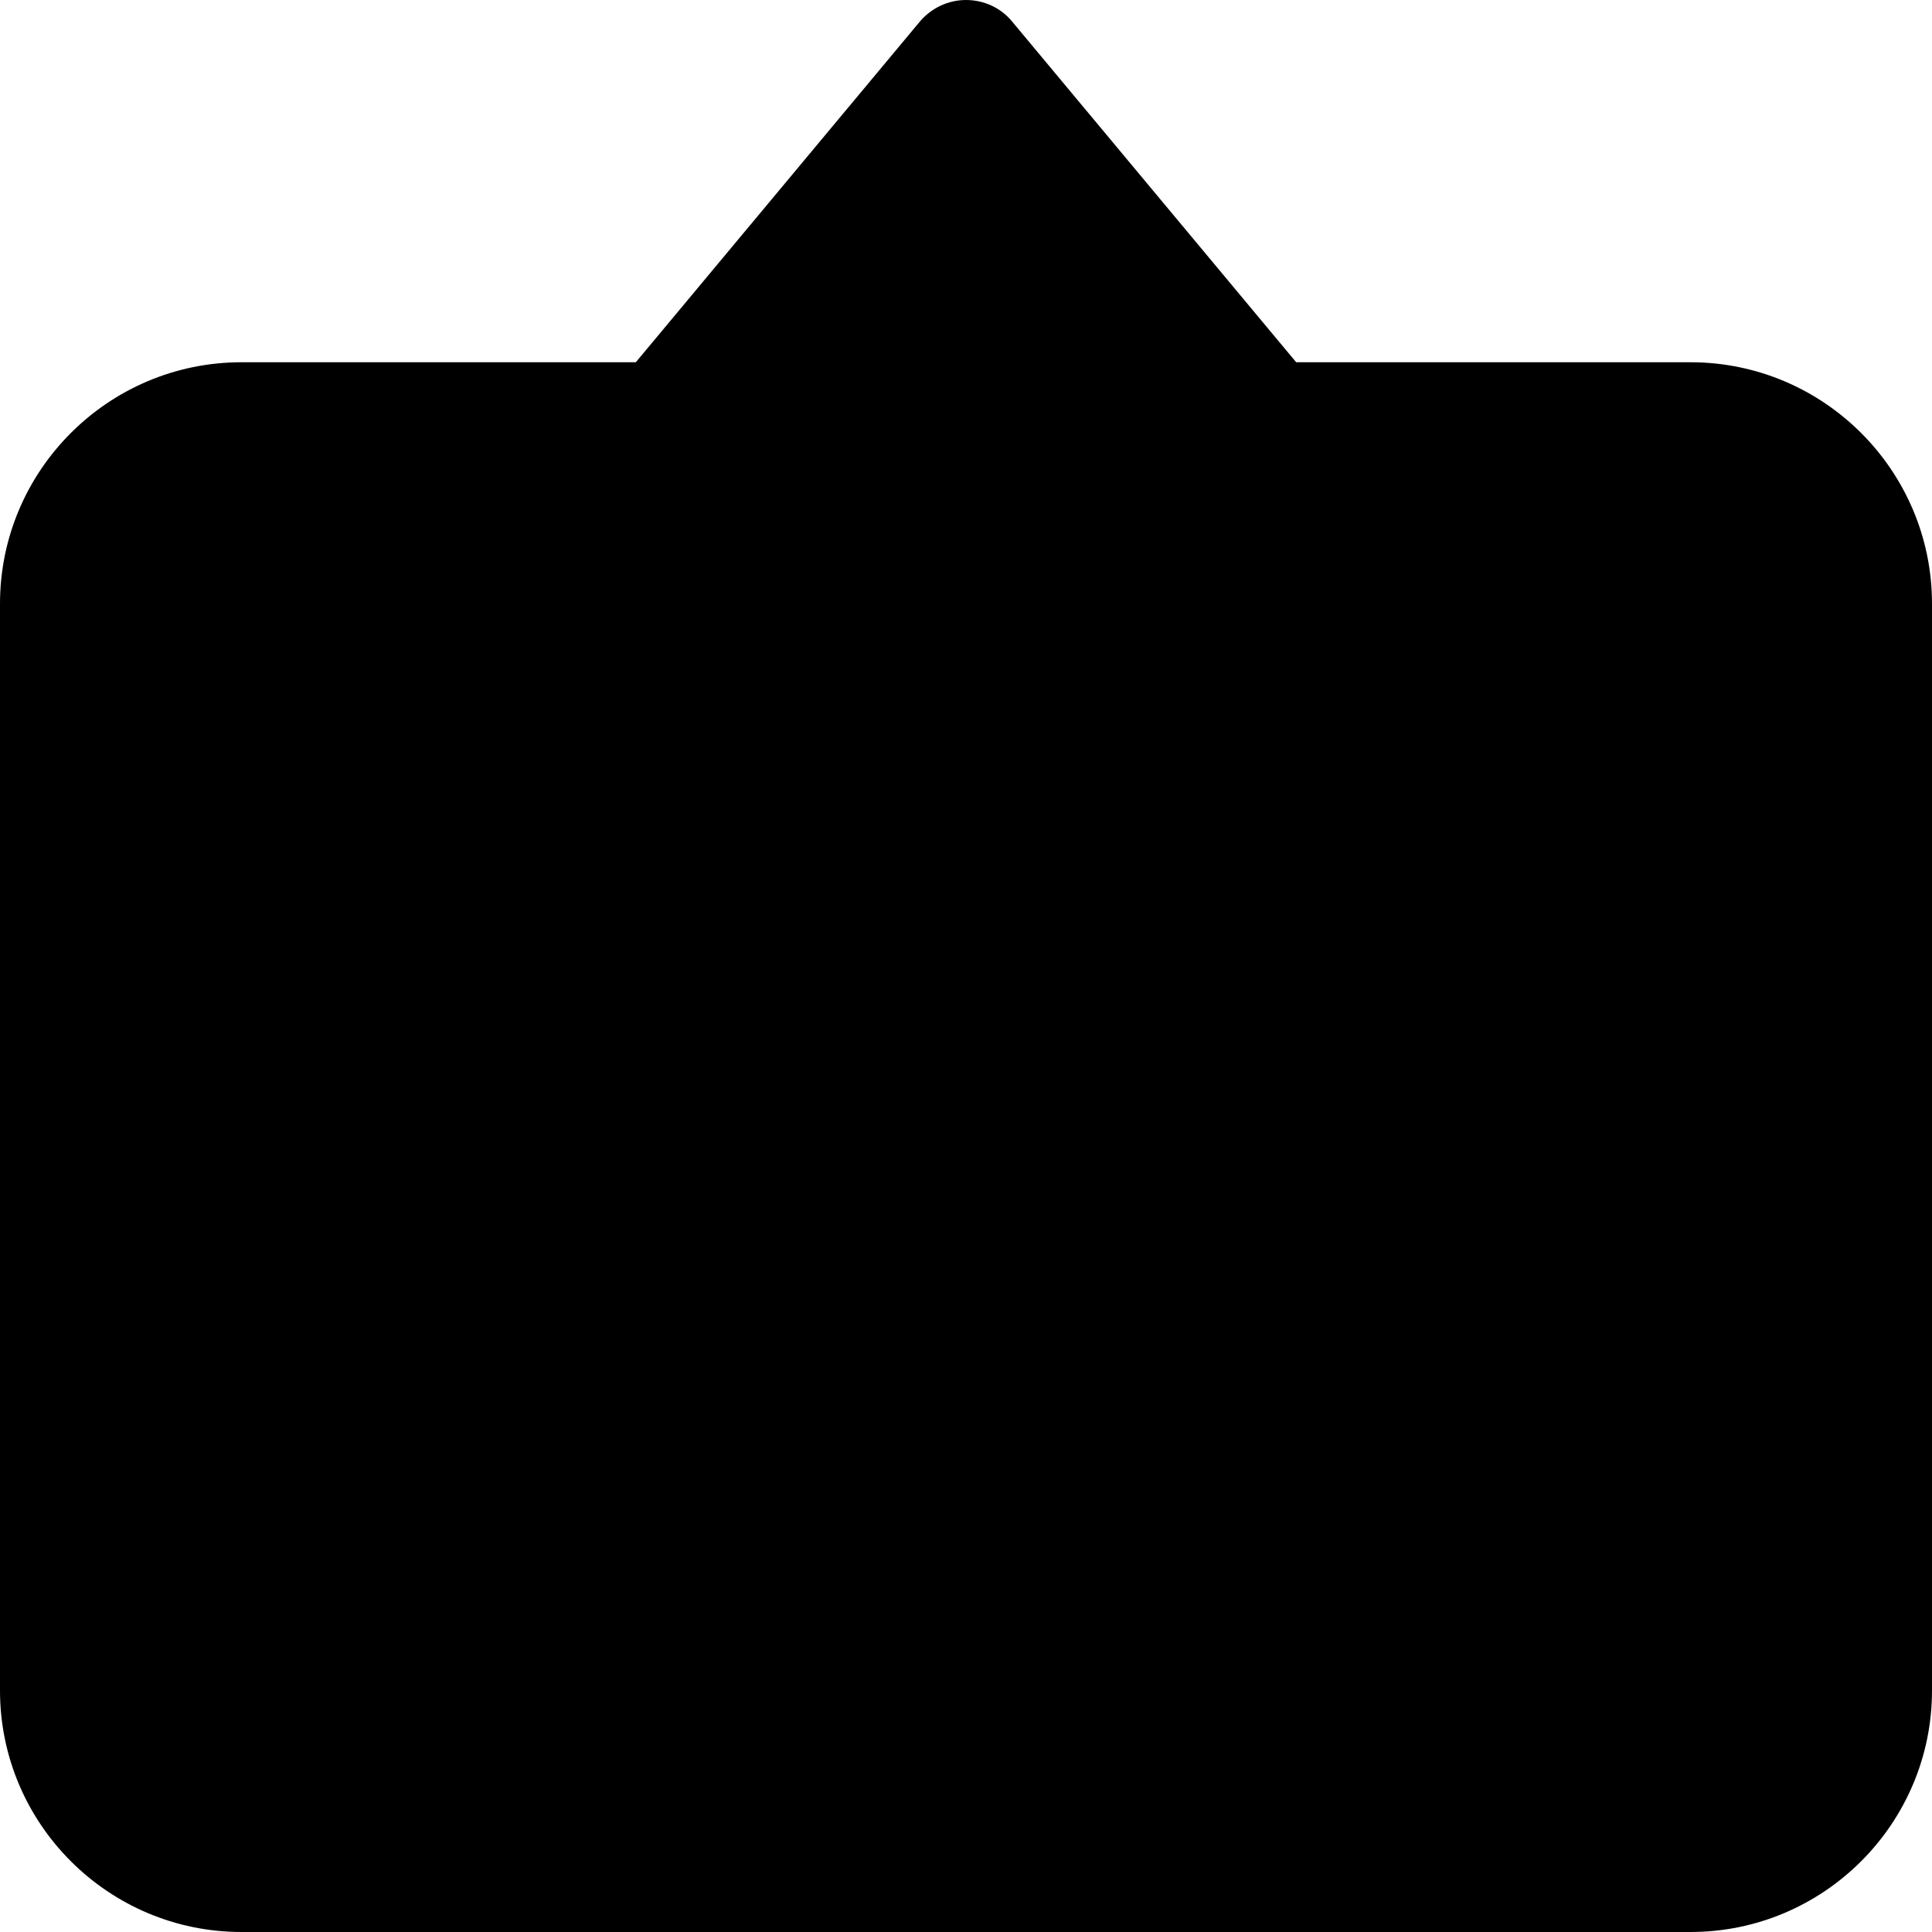 <svg xmlns="http://www.w3.org/2000/svg" viewBox="0 0 512 512"><!--! Font Awesome Pro 6.7.1 by @fontawesome - https://fontawesome.com License - https://fontawesome.com/license (Commercial License) Copyright 2024 Fonticons, Inc. --><path d="M343.5 96L448 96c35.3 0 64 28.7 64 64l0 288c0 35.3-28.7 64-64 64L64 512c-35.3 0-64-28.7-64-64L0 160c0-35.3 28.7-64 64-64l104.5 0L243.7 5.8c3-3.6 7.5-5.8 12.3-5.8s9.3 2.1 12.3 5.8L343.5 96z"/></svg>